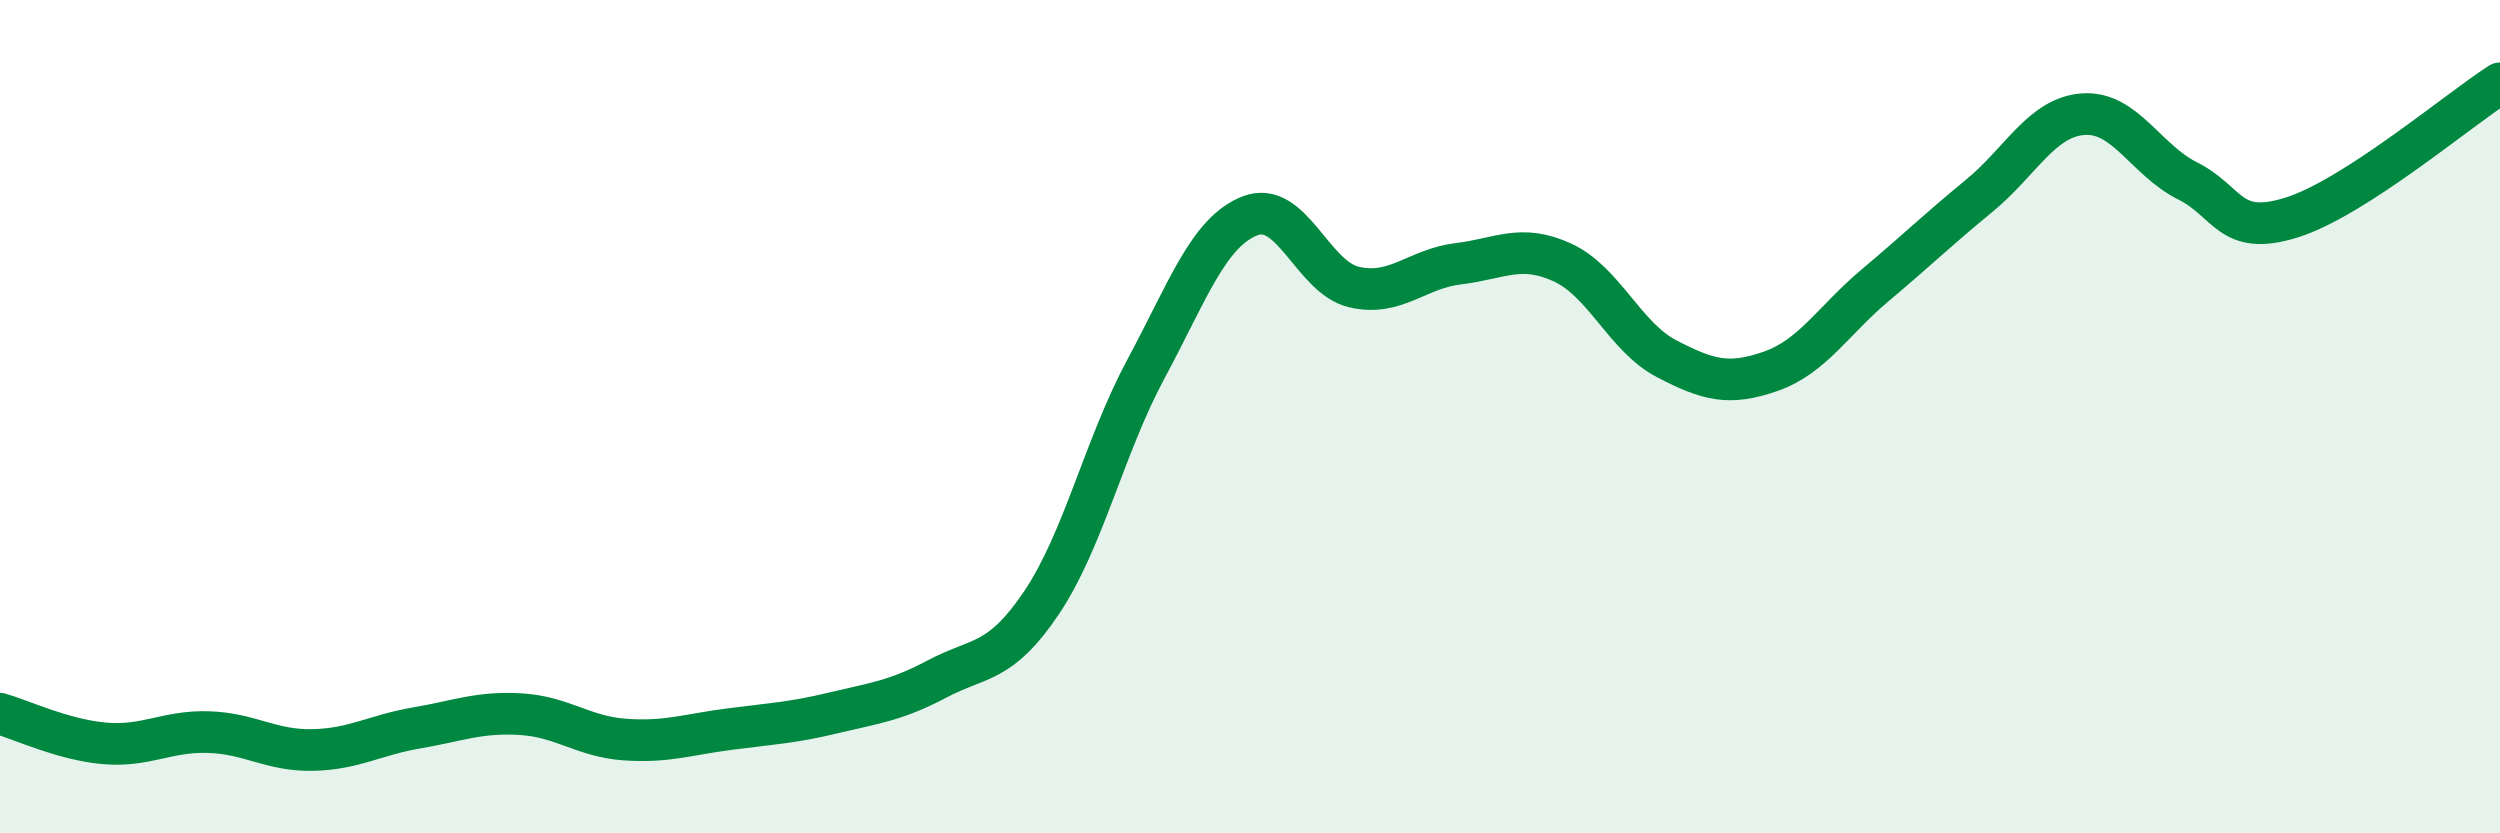 
    <svg width="60" height="20" viewBox="0 0 60 20" xmlns="http://www.w3.org/2000/svg">
      <path
        d="M 0,17.13 C 0.5,17.27 1.5,17.75 2.5,17.84 C 3.5,17.93 4,17.54 5,17.57 C 6,17.6 6.5,18.02 7.5,18 C 8.5,17.98 9,17.64 10,17.47 C 11,17.3 11.5,17.08 12.5,17.14 C 13.5,17.2 14,17.68 15,17.75 C 16,17.82 16.5,17.63 17.5,17.5 C 18.5,17.37 19,17.35 20,17.11 C 21,16.87 21.5,16.82 22.5,16.29 C 23.5,15.76 24,15.95 25,14.46 C 26,12.97 26.5,10.72 27.5,8.86 C 28.5,7 29,5.57 30,5.18 C 31,4.79 31.5,6.66 32.5,6.89 C 33.5,7.12 34,6.45 35,6.33 C 36,6.21 36.5,5.84 37.5,6.3 C 38.5,6.76 39,8.09 40,8.61 C 41,9.13 41.5,9.26 42.5,8.91 C 43.5,8.56 44,7.69 45,6.85 C 46,6.01 46.5,5.52 47.5,4.7 C 48.5,3.88 49,2.81 50,2.74 C 51,2.67 51.5,3.84 52.5,4.34 C 53.5,4.84 53.5,5.69 55,5.22 C 56.5,4.75 59,2.64 60,2L60 20L0 20Z"
        fill="#008740"
        opacity="0.1"
        stroke-linecap="round"
        stroke-linejoin="round"
      />
      <path
        d="M 0,17.13 C 0.5,17.27 1.5,17.75 2.5,17.84 C 3.5,17.93 4,17.54 5,17.57 C 6,17.6 6.5,18.02 7.5,18 C 8.5,17.98 9,17.64 10,17.47 C 11,17.3 11.5,17.08 12.5,17.14 C 13.5,17.2 14,17.68 15,17.75 C 16,17.82 16.5,17.63 17.5,17.5 C 18.5,17.37 19,17.35 20,17.11 C 21,16.87 21.5,16.82 22.5,16.29 C 23.5,15.76 24,15.95 25,14.46 C 26,12.97 26.5,10.72 27.5,8.86 C 28.5,7 29,5.57 30,5.18 C 31,4.79 31.5,6.66 32.5,6.89 C 33.5,7.12 34,6.45 35,6.33 C 36,6.21 36.5,5.84 37.5,6.3 C 38.5,6.76 39,8.09 40,8.61 C 41,9.13 41.5,9.26 42.5,8.91 C 43.5,8.56 44,7.69 45,6.85 C 46,6.01 46.5,5.52 47.5,4.7 C 48.5,3.88 49,2.81 50,2.74 C 51,2.67 51.5,3.84 52.5,4.34 C 53.5,4.84 53.5,5.69 55,5.22 C 56.5,4.75 59,2.64 60,2"
        stroke="#008740"
        stroke-width="1"
        fill="none"
        stroke-linecap="round"
        stroke-linejoin="round"
      />
    </svg>
  